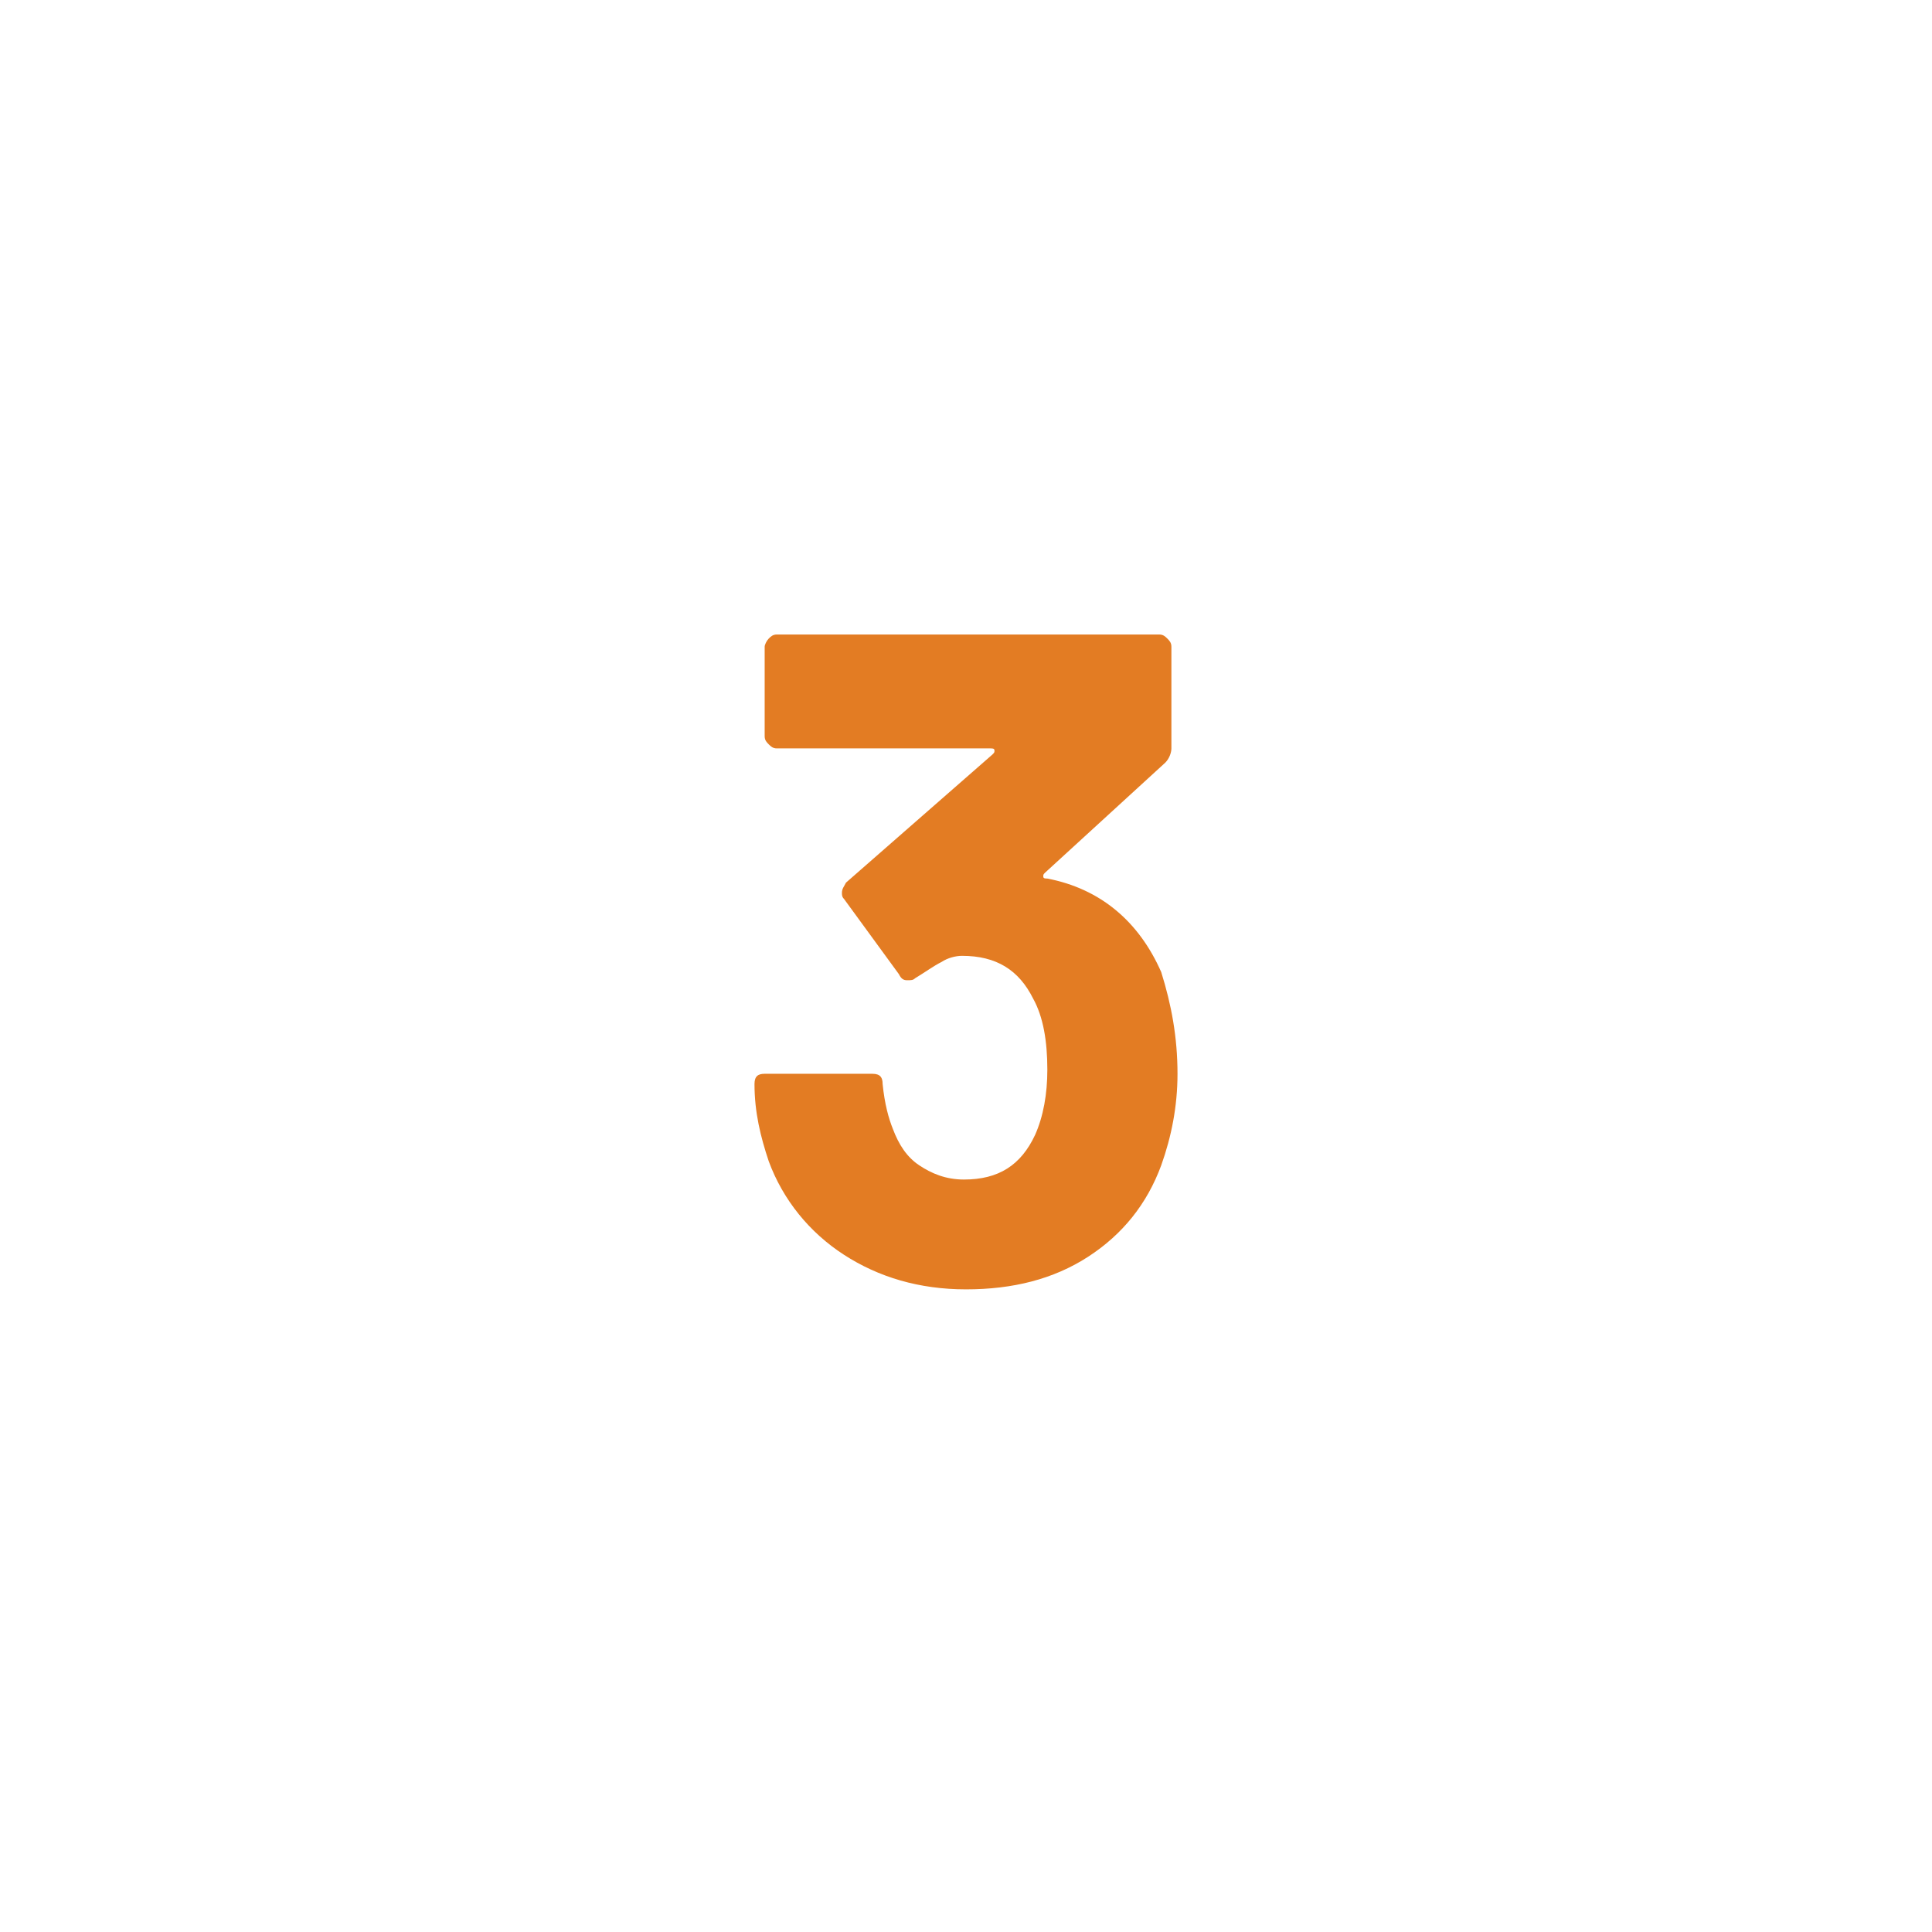<?xml version="1.0" encoding="utf-8"?>
<!-- Generator: Adobe Illustrator 25.4.1, SVG Export Plug-In . SVG Version: 6.00 Build 0)  -->
<svg version="1.1" id="Ebene_1" xmlns="http://www.w3.org/2000/svg" xmlns:xlink="http://www.w3.org/1999/xlink" x="0px" y="0px"
	 viewBox="0 0 95 95" style="enable-background:new 0 0 95 95;" xml:space="preserve">
<style type="text/css">
	.st0{enable-background:new    ;}
	.st1{fill:#E37C23;}
</style>
<g class="st0">
	<path class="st1" d="M57.9,52.8c0,1.6-0.3,3.1-0.8,4.5c-0.7,1.9-1.9,3.4-3.6,4.5c-1.7,1.1-3.7,1.6-6,1.6c-2.3,0-4.3-0.6-6-1.7
		c-1.7-1.1-3-2.7-3.7-4.6c-0.4-1.2-0.7-2.4-0.7-3.8c0-0.4,0.2-0.5,0.5-0.5h5.3c0.4,0,0.5,0.2,0.5,0.5c0.1,1,0.3,1.7,0.5,2.2
		c0.3,0.8,0.7,1.4,1.3,1.8c0.6,0.4,1.3,0.7,2.2,0.7c1.7,0,2.8-0.7,3.5-2.2c0.4-0.9,0.6-2,0.6-3.2c0-1.4-0.2-2.6-0.7-3.5
		c-0.7-1.4-1.8-2.1-3.5-2.1c-0.3,0-0.7,0.1-1,0.3c-0.4,0.2-0.8,0.5-1.3,0.8c-0.1,0.1-0.2,0.1-0.4,0.1c-0.2,0-0.3-0.1-0.4-0.3
		l-2.7-3.7c-0.1-0.1-0.1-0.2-0.1-0.3c0-0.2,0.1-0.3,0.2-0.5l7.2-6.3c0.1-0.1,0.1-0.1,0.1-0.2c0-0.1-0.1-0.1-0.2-0.1H38.2
		c-0.2,0-0.3-0.1-0.4-0.2c-0.1-0.1-0.2-0.2-0.2-0.4v-4.4c0-0.1,0.1-0.3,0.2-0.4c0.1-0.1,0.2-0.2,0.4-0.2H57c0.2,0,0.3,0.1,0.4,0.2
		c0.1,0.1,0.2,0.2,0.2,0.4v5c0,0.2-0.1,0.5-0.3,0.7l-5.9,5.4c-0.1,0.1-0.1,0.1-0.1,0.2c0,0.1,0.1,0.1,0.2,0.1
		c2.6,0.5,4.5,2.1,5.6,4.6C57.6,49.4,57.9,51,57.9,52.8z"/>
</g>
</svg>
